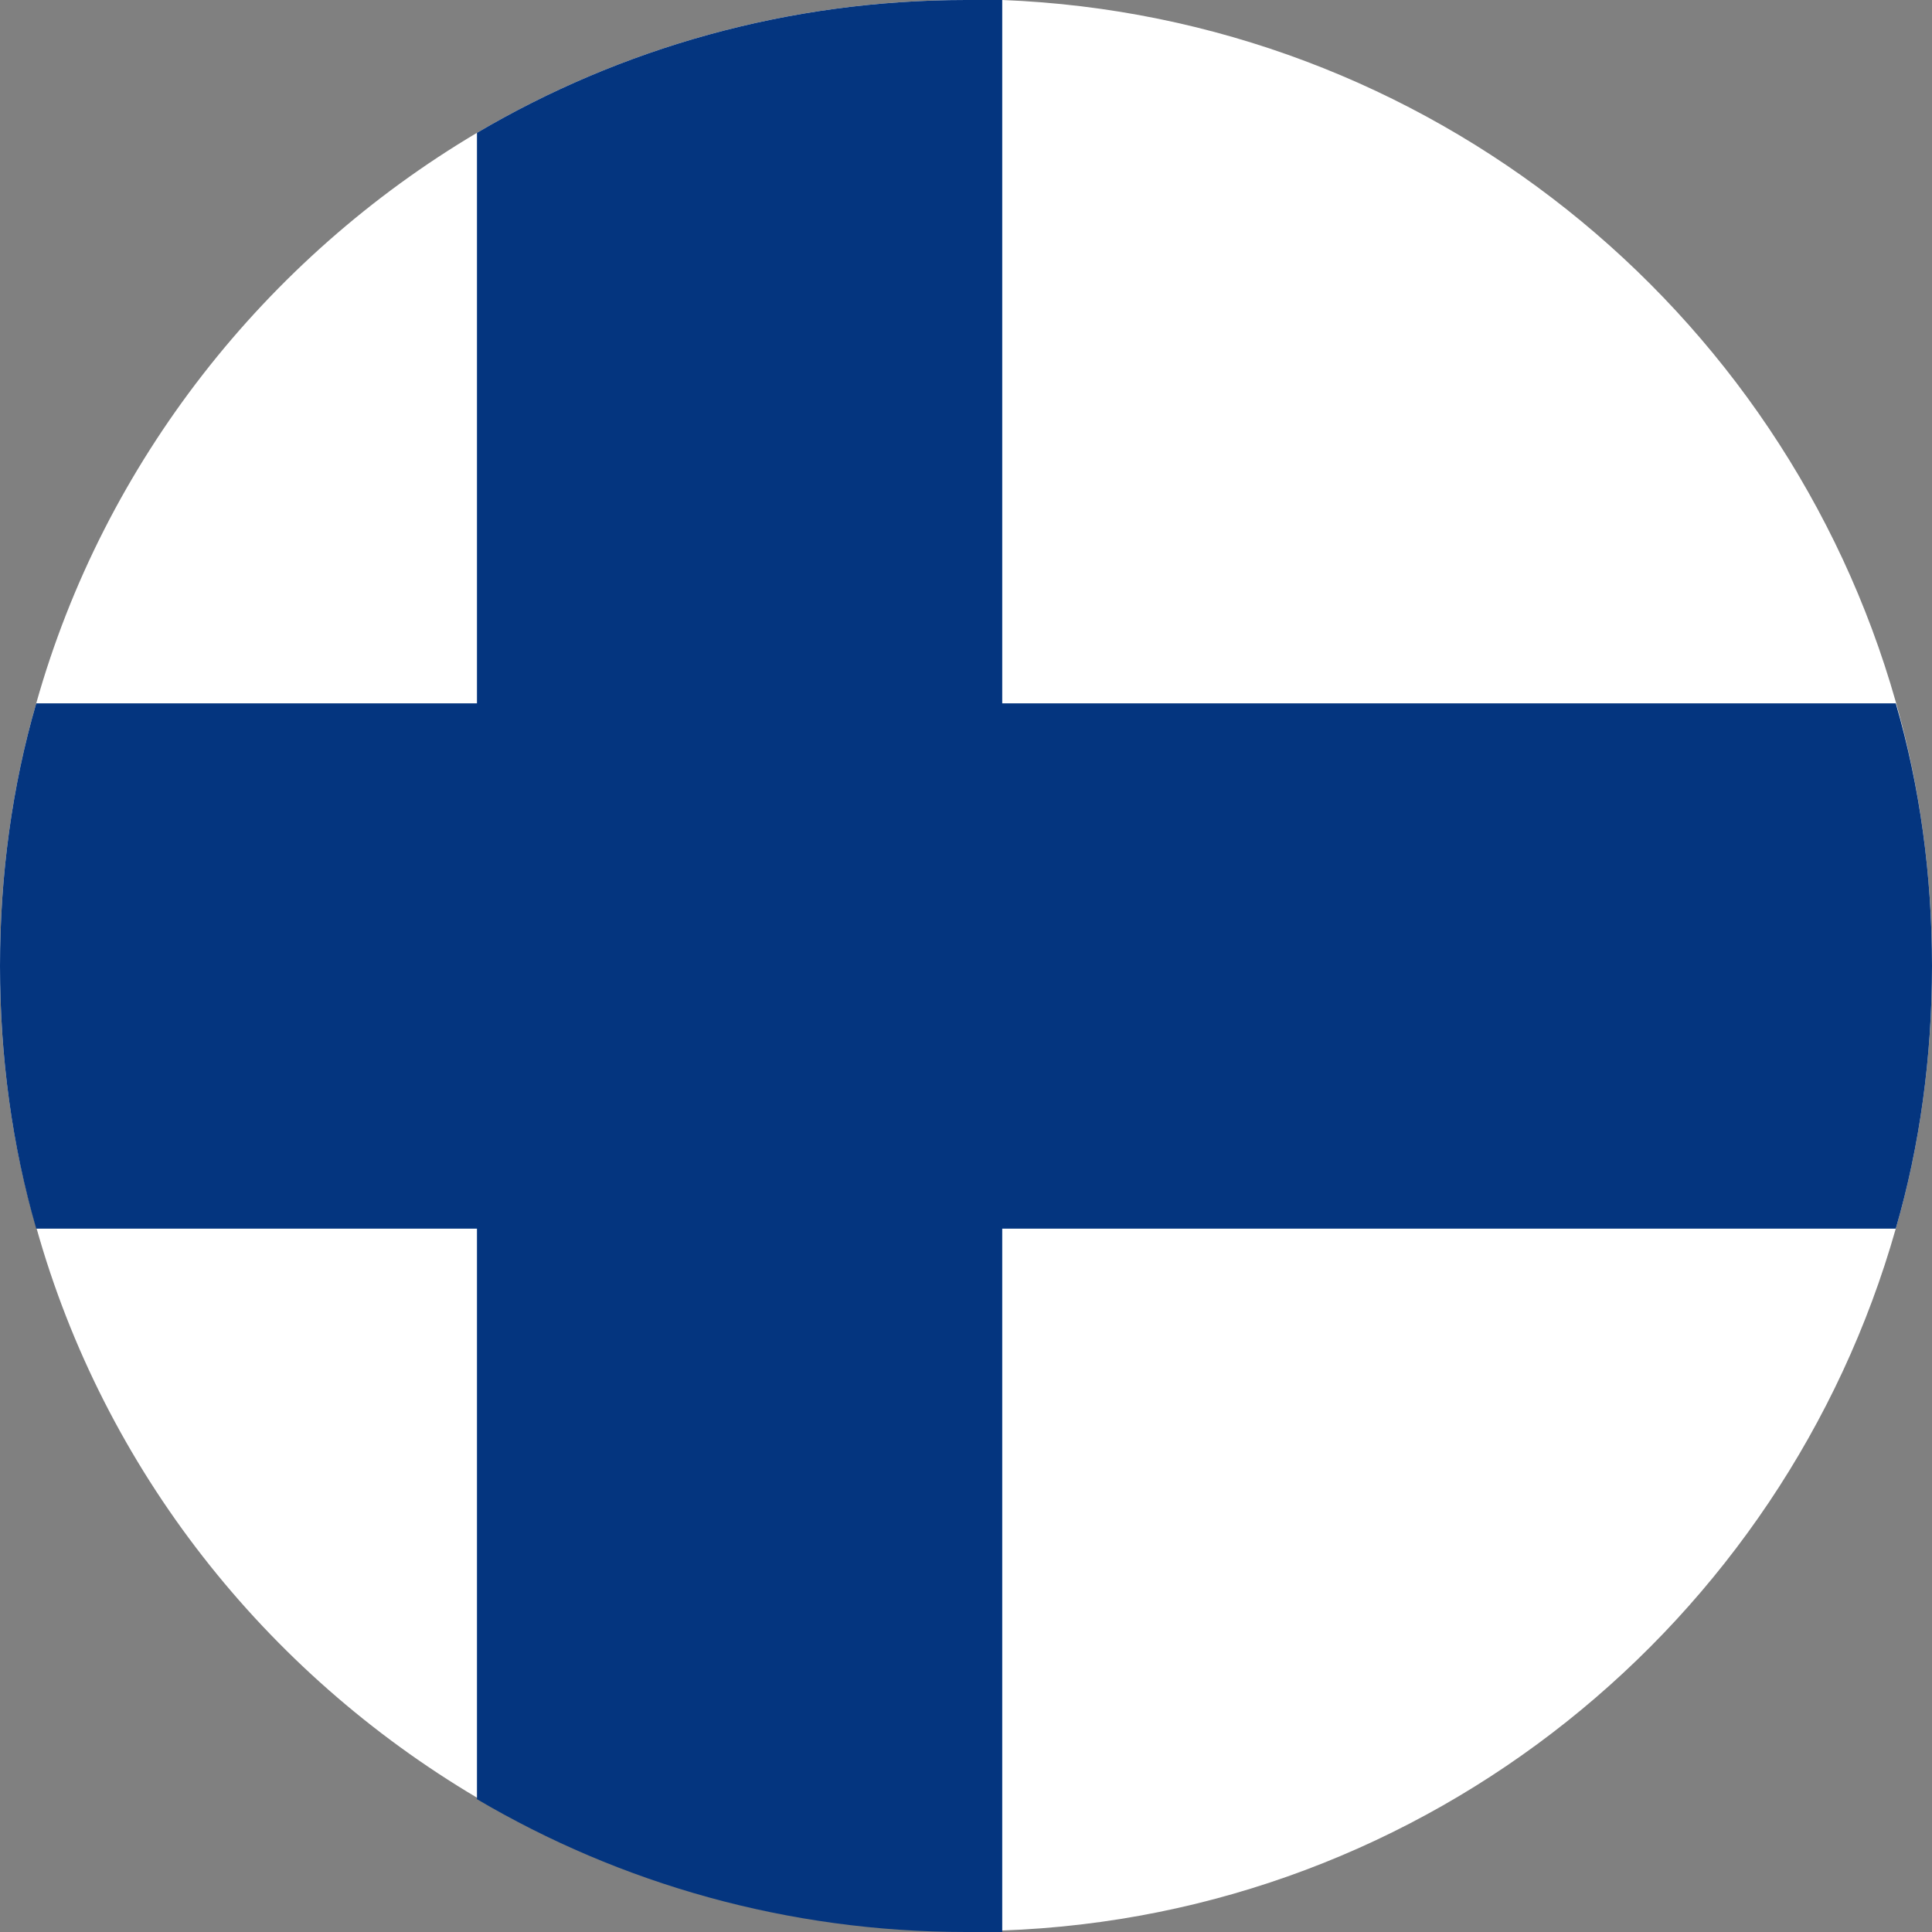 <?xml version="1.0" encoding="utf-8"?>
<!-- Generator: Adobe Illustrator 22.0.0, SVG Export Plug-In . SVG Version: 6.00 Build 0)  -->
<svg version="1.1" id="Layer_1" xmlns="http://www.w3.org/2000/svg" xmlns:xlink="http://www.w3.org/1999/xlink" x="0px" y="0px"
	 viewBox="0 0 128 128" style="enable-background:new 0 0 128 128;" xml:space="preserve">
<rect x="0" y="0" width="128" height="128" fill="#808080" stroke="none"/>
<style type="text/css">
	.st0{fill:#FFFFFF;}
	.st1{fill:#04357F;}
</style>
<g id="XMLID_11107_">
	<path id="XMLID_11109_" class="st0" d="M128,64c0,6-0.8,11.9-2.4,17.4c-7.4,26.1-31,45.5-59.2,46.5v0H64c-11.8,0-22.9-3.2-32.4-8.8
		c-14-8.3-24.7-21.7-29.2-37.8C0.8,75.9,0,70,0,64c0-6,0.8-11.9,2.4-17.4c4.5-16,15.2-29.5,29.2-37.8C41.1,3.2,52.2,0,64,0h2.4v0
		c28.2,1.1,51.8,20.4,59.2,46.5C127.2,52.1,128,58,128,64z"/>
	<path id="XMLID_11108_" class="st1" d="M128,64c0,6-0.8,11.9-2.4,17.4H66.4V128H64c-11.8,0-22.9-3.2-32.4-8.8V81.4H2.4
		C0.8,75.9,0,70,0,64c0-6,0.8-11.9,2.4-17.4h29.2V8.8C41.1,3.2,52.2,0,64,0h2.4v46.6h59.2C127.2,52.1,128,58,128,64z"/>
</g>
</svg>
